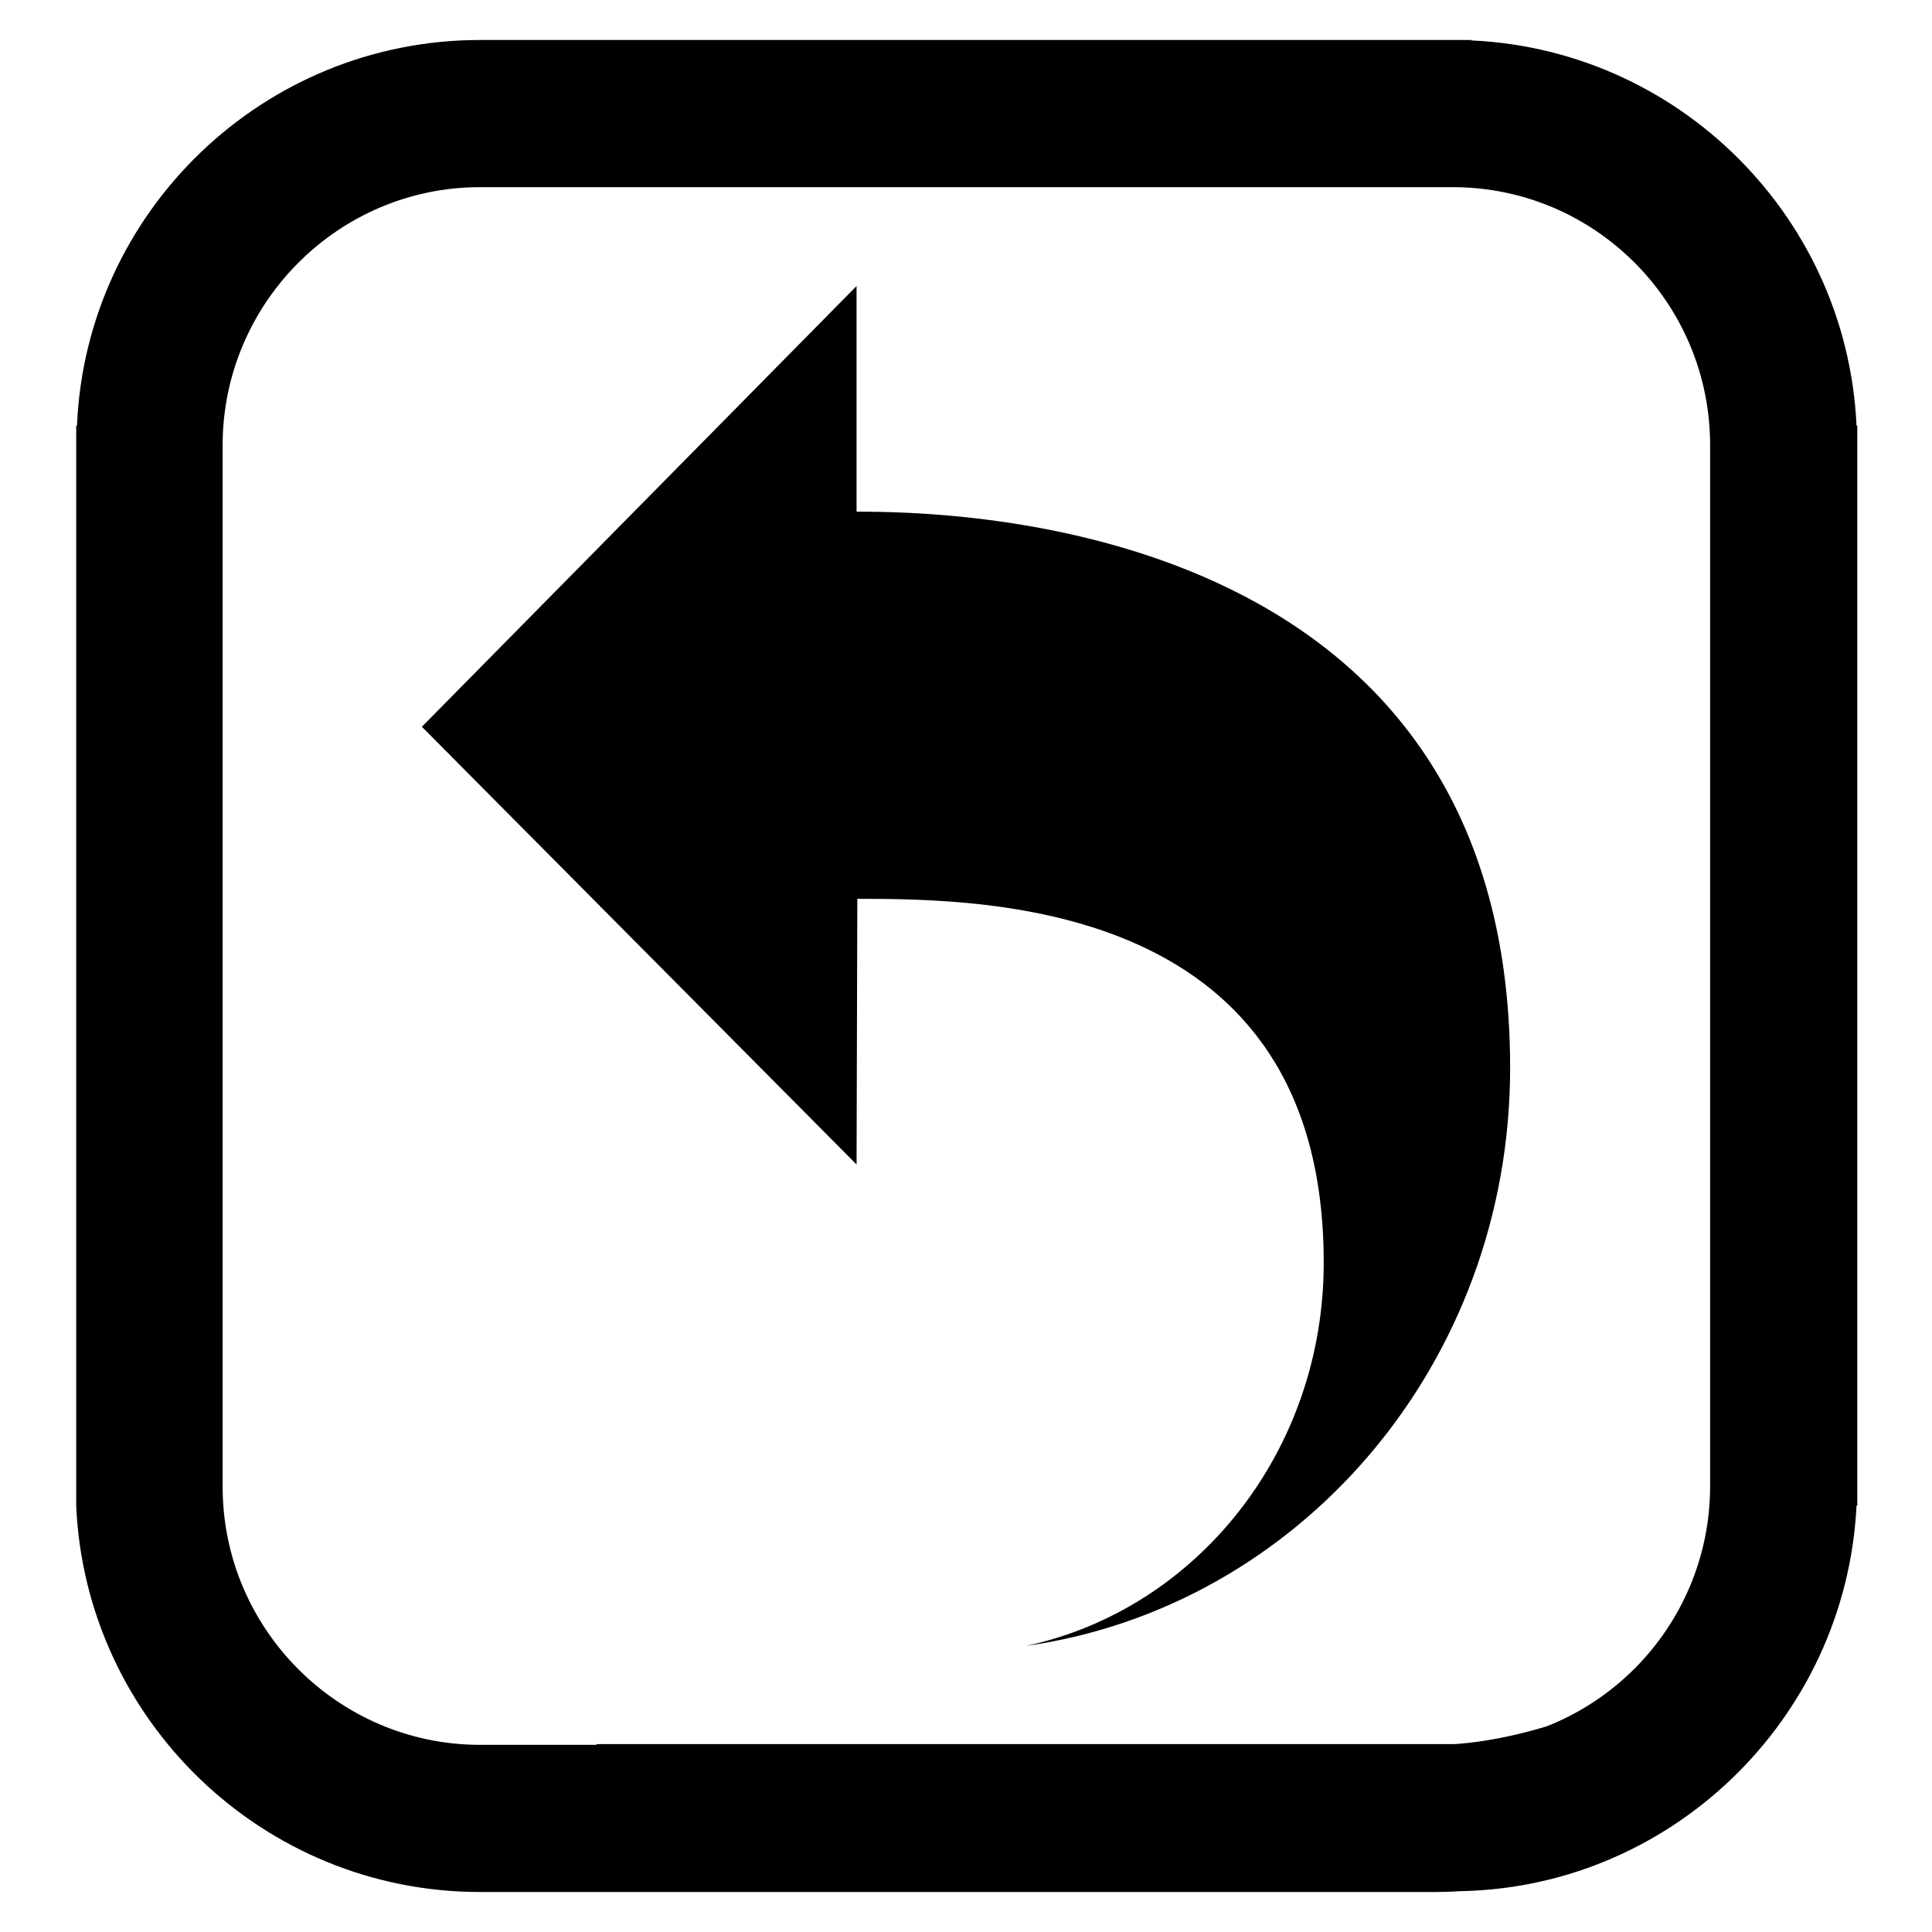 <?xml version="1.0" encoding="utf-8"?>
<!-- Svg Vector Icons : http://www.onlinewebfonts.com/icon -->
<!DOCTYPE svg PUBLIC "-//W3C//DTD SVG 1.1//EN" "http://www.w3.org/Graphics/SVG/1.1/DTD/svg11.dtd">
<svg version="1.1" xmlns="http://www.w3.org/2000/svg" xmlns:xlink="http://www.w3.org/1999/xlink" x="0px" y="0px" viewBox="0 0 256 256" enable-background="new 0 0 256 256" xml:space="preserve">
<g> <path fill="#000000" d="M243.6,199.6c-1.4,28.4-24.9,51.1-53.5,51.1H63.6c-28.7,0-52.2-22.7-53.5-51.1h0V56.4h0.1 C11.4,28,34.9,5.3,63.6,5.3H195l-18.1,19.5H63.6c-18.8,0-34.1,15.4-34.1,34.2v138c0,18.8,15.3,34.2,34.1,34.2h126.5 c18.8,0,49.1-15.3,49.1-34.2v-7.1l-10-0.2l10-34.1l-10-40.2l14.5-19.2L243.6,199.6L243.6,199.6L243.6,199.6z M65.9,5.3h126.6 c28.7,0,52.2,22.7,53.5,51.1h0.1v143.1h-0.1c-1.4,28.4-24.9,51.1-53.5,51.1H61l18.1-19.5h113.4c18.8,0,34.1-15.3,34.1-34.2V59 c0-18.9-15.3-34.2-34.1-34.2H65.9 M113.5,154.3l-57.6-58l57.6-58.4v29.9c12,0,86.6,0.6,86.6,73.7c0,39.3-28,71.5-64.2,76.6 c22.6-4.8,39.5-25.7,39.5-50.8c0-47.8-44.4-48.2-61.8-48.2L113.5,154.3L113.5,154.3z"/></g>
</svg>